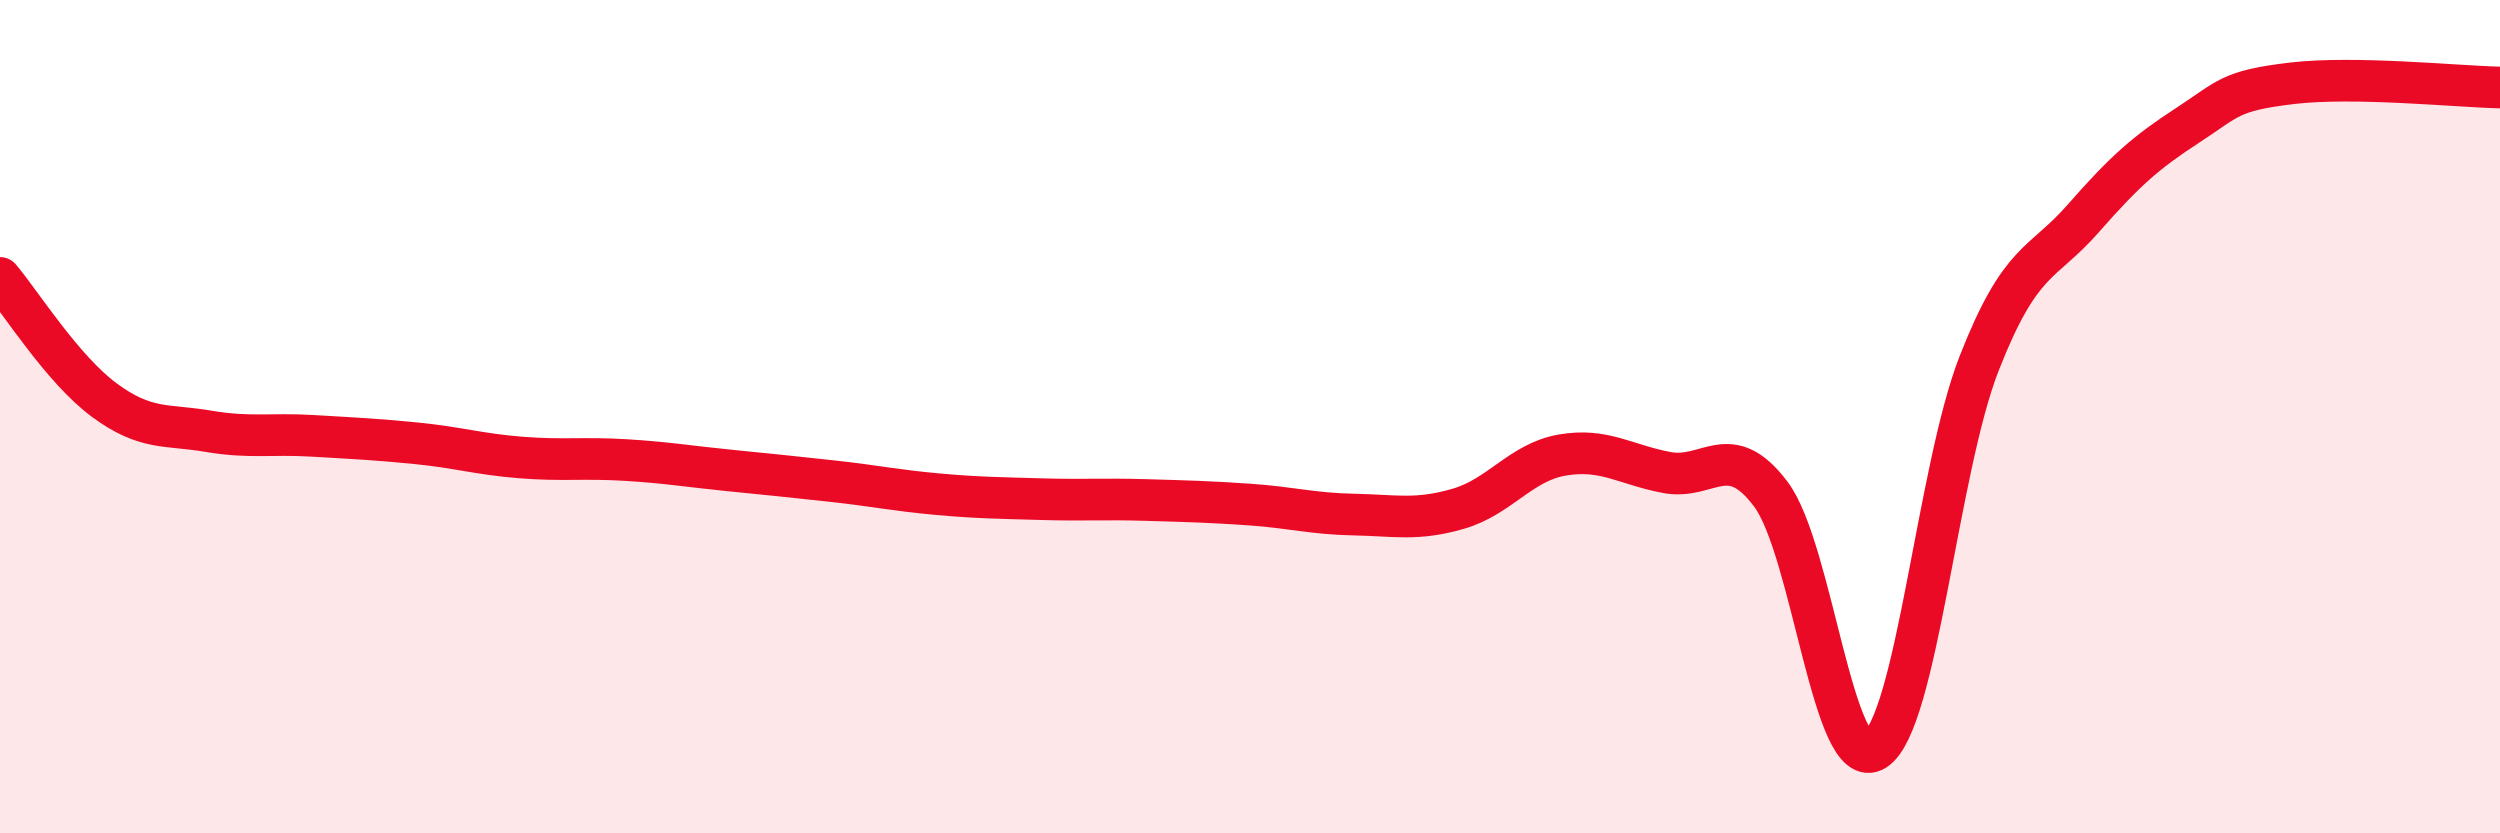 
    <svg width="60" height="20" viewBox="0 0 60 20" xmlns="http://www.w3.org/2000/svg">
      <path
        d="M 0,6.67 C 0.5,7.26 1.5,8.86 2.5,9.6 C 3.5,10.34 4,10.18 5,10.35 C 6,10.52 6.5,10.4 7.5,10.46 C 8.5,10.52 9,10.54 10,10.64 C 11,10.74 11.5,10.9 12.5,10.98 C 13.5,11.06 14,10.98 15,11.04 C 16,11.1 16.5,11.19 17.5,11.29 C 18.5,11.39 19,11.44 20,11.55 C 21,11.66 21.5,11.77 22.5,11.86 C 23.5,11.95 24,11.95 25,11.98 C 26,12.01 26.5,11.97 27.5,12 C 28.5,12.03 29,12.04 30,12.11 C 31,12.18 31.5,12.33 32.5,12.35 C 33.5,12.37 34,12.5 35,12.21 C 36,11.92 36.5,11.09 37.5,10.92 C 38.5,10.75 39,11.15 40,11.34 C 41,11.53 41.5,10.53 42.5,11.86 C 43.5,13.19 44,18.63 45,18 C 46,17.37 46.5,11.27 47.5,8.72 C 48.5,6.17 49,6.38 50,5.24 C 51,4.1 51.5,3.66 52.5,3.01 C 53.5,2.36 53.5,2.18 55,2 C 56.5,1.82 59,2.08 60,2.1L60 20L0 20Z"
        fill="#EB0A25"
        opacity="0.1"
        stroke-linecap="round"
        stroke-linejoin="round"
      />
      <path
        d="M 0,6.67 C 0.5,7.26 1.5,8.86 2.5,9.6 C 3.5,10.34 4,10.18 5,10.35 C 6,10.52 6.5,10.4 7.5,10.46 C 8.5,10.52 9,10.54 10,10.64 C 11,10.74 11.5,10.9 12.5,10.98 C 13.5,11.06 14,10.98 15,11.04 C 16,11.1 16.5,11.19 17.5,11.29 C 18.5,11.39 19,11.44 20,11.55 C 21,11.66 21.5,11.77 22.5,11.86 C 23.5,11.95 24,11.95 25,11.98 C 26,12.01 26.5,11.97 27.5,12 C 28.5,12.03 29,12.04 30,12.11 C 31,12.18 31.5,12.33 32.5,12.35 C 33.5,12.37 34,12.5 35,12.21 C 36,11.92 36.5,11.09 37.5,10.92 C 38.5,10.75 39,11.15 40,11.34 C 41,11.53 41.5,10.53 42.5,11.86 C 43.5,13.19 44,18.63 45,18 C 46,17.37 46.5,11.27 47.5,8.72 C 48.5,6.17 49,6.38 50,5.24 C 51,4.1 51.5,3.66 52.5,3.01 C 53.5,2.36 53.5,2.18 55,2 C 56.5,1.82 59,2.08 60,2.1"
        stroke="#EB0A25"
        stroke-width="1"
        fill="none"
        stroke-linecap="round"
        stroke-linejoin="round"
      />
    </svg>
  